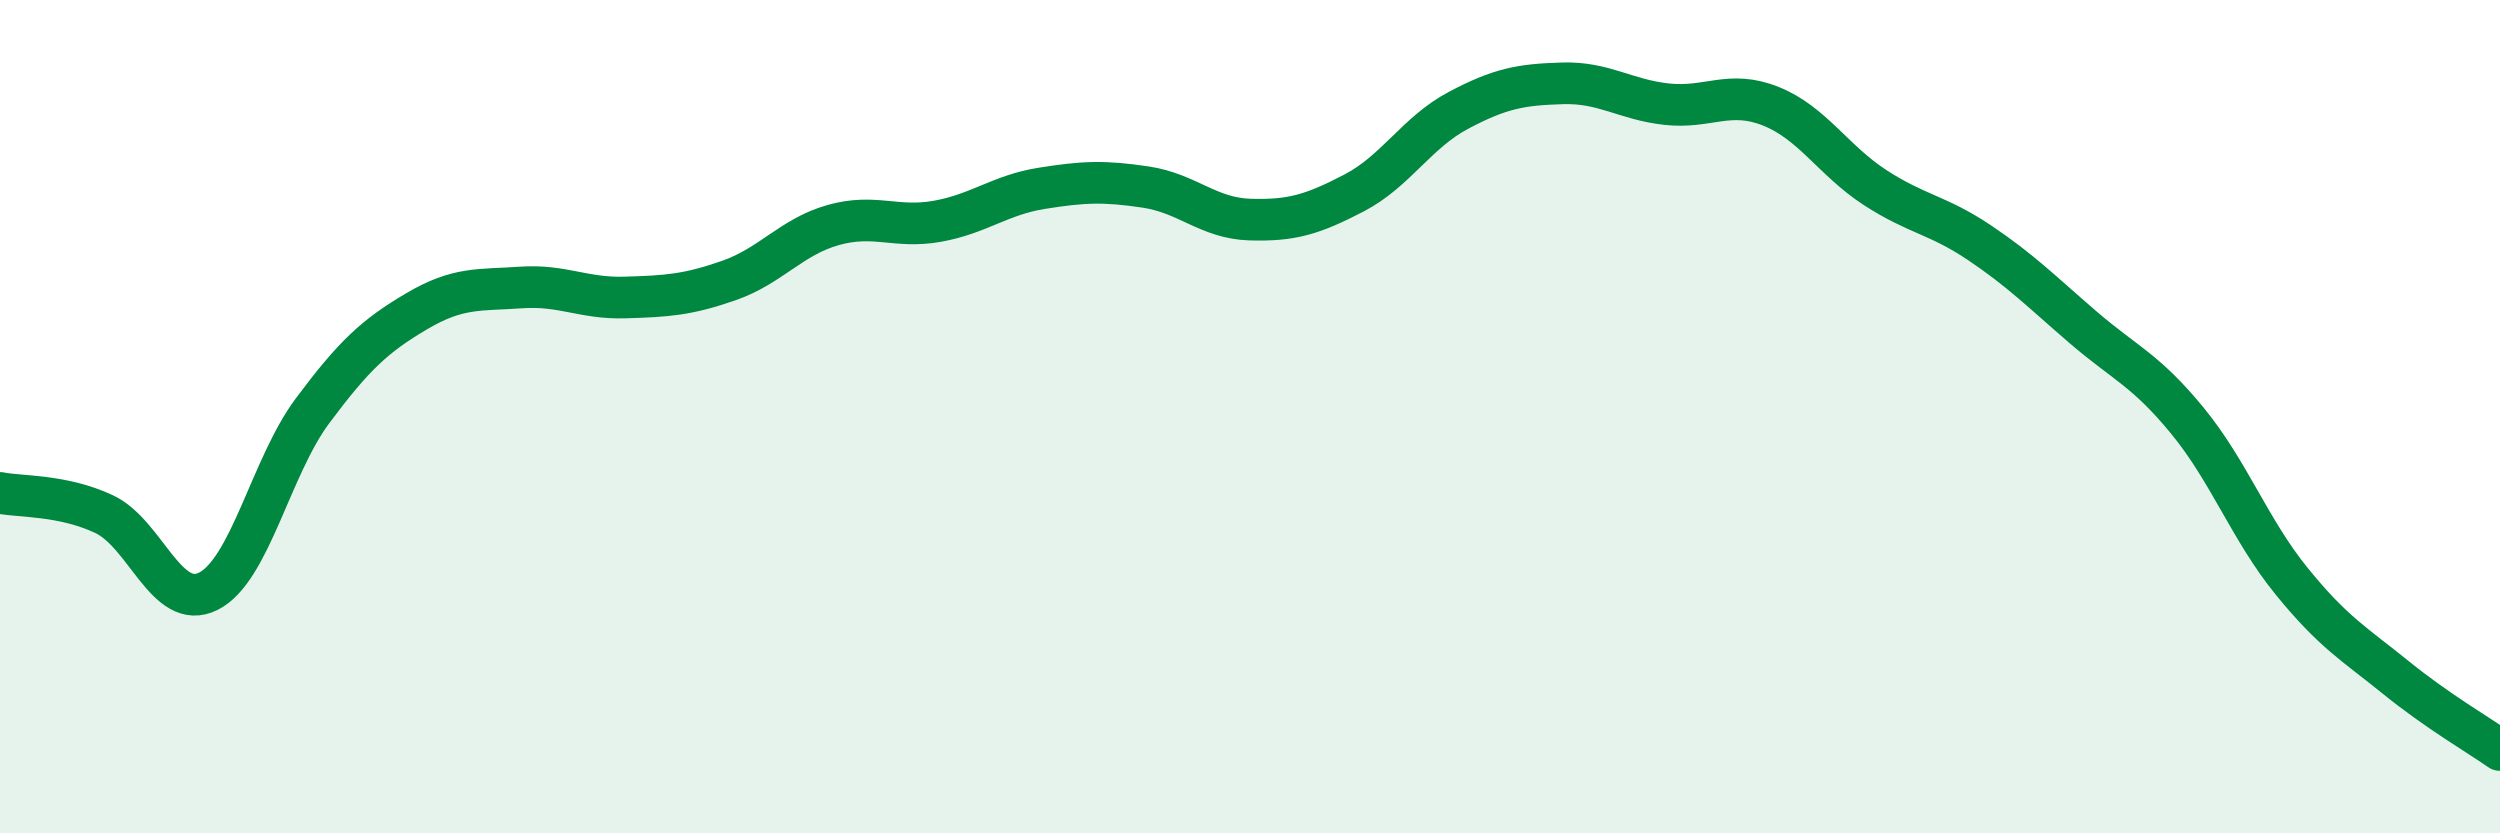 
    <svg width="60" height="20" viewBox="0 0 60 20" xmlns="http://www.w3.org/2000/svg">
      <path
        d="M 0,11.83 C 0.5,11.93 1.5,11.87 2.5,12.34 C 3.5,12.81 4,14.69 5,14.19 C 6,13.69 6.5,11.2 7.5,9.86 C 8.5,8.52 9,8.06 10,7.47 C 11,6.88 11.5,6.97 12.5,6.9 C 13.5,6.83 14,7.17 15,7.14 C 16,7.11 16.5,7.08 17.5,6.73 C 18.5,6.38 19,5.68 20,5.4 C 21,5.12 21.5,5.49 22.5,5.31 C 23.5,5.13 24,4.68 25,4.52 C 26,4.36 26.5,4.34 27.5,4.49 C 28.5,4.64 29,5.24 30,5.27 C 31,5.3 31.5,5.15 32.5,4.63 C 33.5,4.11 34,3.18 35,2.65 C 36,2.12 36.5,2.03 37.5,2 C 38.5,1.97 39,2.39 40,2.5 C 41,2.61 41.5,2.15 42.5,2.55 C 43.5,2.95 44,3.85 45,4.5 C 46,5.15 46.5,5.15 47.5,5.82 C 48.5,6.49 49,7 50,7.86 C 51,8.72 51.5,8.88 52.5,10.1 C 53.5,11.32 54,12.72 55,13.95 C 56,15.18 56.5,15.45 57.5,16.26 C 58.5,17.07 59.5,17.65 60,18L60 20L0 20Z"
        fill="#008740"
        opacity="0.1"
        stroke-linecap="round"
        stroke-linejoin="round"
      />
      <path
        d="M 0,11.83 C 0.5,11.93 1.5,11.87 2.5,12.34 C 3.5,12.81 4,14.69 5,14.19 C 6,13.69 6.5,11.2 7.5,9.86 C 8.5,8.52 9,8.06 10,7.47 C 11,6.88 11.5,6.97 12.5,6.9 C 13.5,6.83 14,7.17 15,7.14 C 16,7.11 16.5,7.08 17.5,6.73 C 18.5,6.38 19,5.68 20,5.4 C 21,5.12 21.5,5.49 22.5,5.31 C 23.5,5.13 24,4.68 25,4.52 C 26,4.36 26.5,4.34 27.5,4.49 C 28.5,4.64 29,5.24 30,5.27 C 31,5.3 31.5,5.15 32.5,4.63 C 33.5,4.11 34,3.18 35,2.65 C 36,2.12 36.5,2.03 37.5,2 C 38.5,1.97 39,2.39 40,2.5 C 41,2.61 41.5,2.15 42.5,2.55 C 43.5,2.95 44,3.85 45,4.5 C 46,5.15 46.5,5.15 47.5,5.82 C 48.5,6.49 49,7 50,7.86 C 51,8.72 51.5,8.88 52.5,10.1 C 53.5,11.32 54,12.72 55,13.95 C 56,15.18 56.5,15.45 57.5,16.26 C 58.5,17.07 59.5,17.65 60,18"
        stroke="#008740"
        stroke-width="1"
        fill="none"
        stroke-linecap="round"
        stroke-linejoin="round"
      />
    </svg>
  